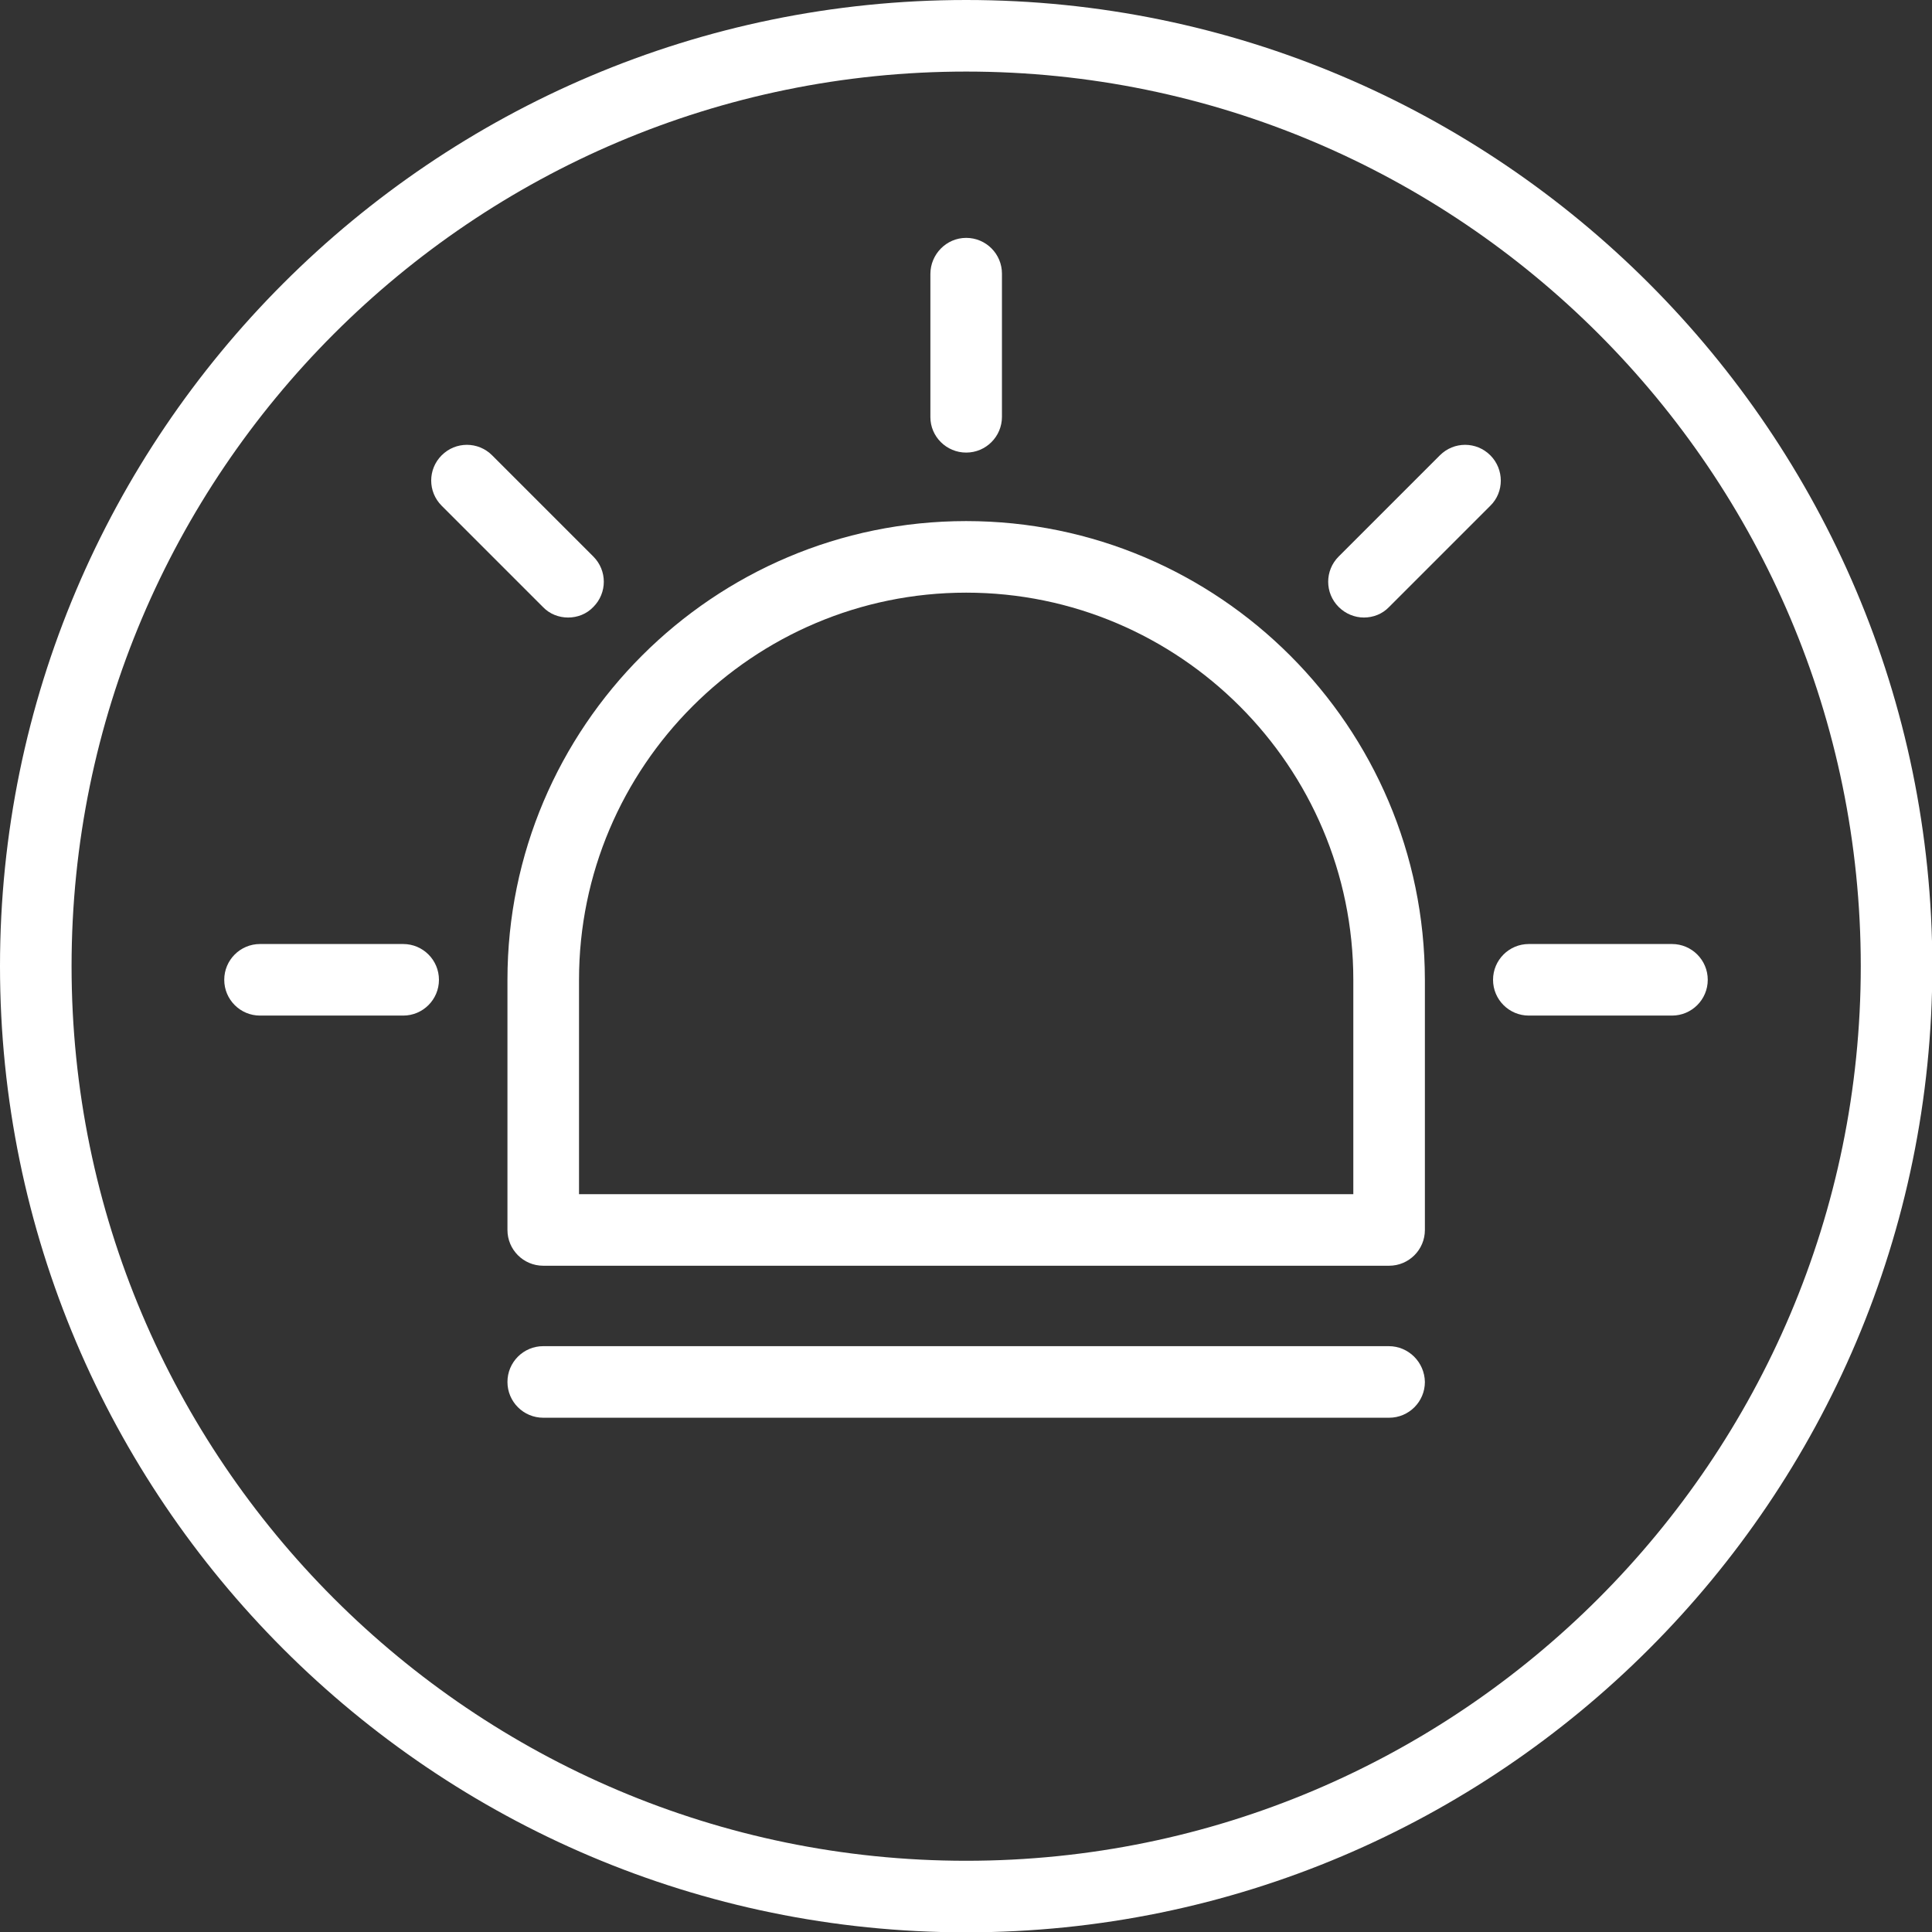 <?xml version="1.0" encoding="utf-8"?>
<!-- Generator: Adobe Illustrator 23.0.0, SVG Export Plug-In . SVG Version: 6.00 Build 0)  -->
<svg version="1.1" id="Laag_1" xmlns="http://www.w3.org/2000/svg" xmlns:xlink="http://www.w3.org/1999/xlink" x="0px" y="0px"
	 viewBox="0 0 56.69 56.69" style="enable-background:new 0 0 56.69 56.69;" xml:space="preserve">
<rect x="0" y="0" width="56.69" height="56.69" fill="#333333" stroke="none"/>
<style type="text/css">
	.st0{fill:#FFFFFF;}
</style>
<g>
	<path class="st0" d="M28.35,0C12.72,0,0,12.72,0,28.35c0,15.63,12.72,28.35,28.35,28.35s28.35-12.72,28.35-28.35
		C56.69,12.72,43.98,0,28.35,0z M28.35,54.6C13.87,54.6,2.1,42.82,2.1,28.35S13.87,2.1,28.35,2.1S54.6,13.87,54.6,28.35
		S42.82,54.6,28.35,54.6z"/>
	<path class="st0" d="M28.35,15.29c-7.42,0-13.46,6.04-13.46,13.46v7.34c0,0.58,0.47,1.05,1.05,1.05h24.82
		c0.58,0,1.05-0.47,1.05-1.05v-7.34C41.8,21.33,35.77,15.29,28.35,15.29z M39.71,35.04H16.99v-6.29c0-6.26,5.1-11.36,11.36-11.36
		s11.36,5.1,11.36,11.36V35.04z"/>
	<path class="st0" d="M28.35,13.28c0.58,0,1.05-0.47,1.05-1.05v-4.2c0-0.58-0.47-1.05-1.05-1.05S27.3,7.46,27.3,8.04v4.2
		C27.3,12.81,27.77,13.28,28.35,13.28z"/>
	<path class="st0" d="M40.75,39.5H15.94c-0.58,0-1.05,0.47-1.05,1.05c0,0.58,0.47,1.05,1.05,1.05h24.82c0.58,0,1.05-0.47,1.05-1.05
		C41.8,39.97,41.33,39.5,40.75,39.5z"/>
	<path class="st0" d="M43.73,13.36c-0.41-0.41-1.07-0.41-1.48,0l-2.97,2.97c-0.41,0.41-0.41,1.07,0,1.48
		c0.2,0.2,0.47,0.31,0.74,0.31c0.27,0,0.54-0.1,0.74-0.31l2.97-2.97C44.14,14.44,44.14,13.77,43.73,13.36z"/>
	<path class="st0" d="M49.06,27.7h-4.2c-0.58,0-1.05,0.47-1.05,1.05s0.47,1.05,1.05,1.05h4.2c0.58,0,1.05-0.47,1.05-1.05
		S49.64,27.7,49.06,27.7z"/>
	<path class="st0" d="M11.83,27.7h-4.2c-0.58,0-1.05,0.47-1.05,1.05s0.47,1.05,1.05,1.05h4.2c0.58,0,1.05-0.47,1.05-1.05
		S12.41,27.7,11.83,27.7z"/>
	<path class="st0" d="M16.67,18.12c0.27,0,0.54-0.1,0.74-0.31c0.41-0.41,0.41-1.07,0-1.48l-2.97-2.97c-0.41-0.41-1.07-0.41-1.48,0
		c-0.41,0.41-0.41,1.07,0,1.48l2.97,2.97C16.13,18.02,16.4,18.12,16.67,18.12z"/>
</g>
</svg>

